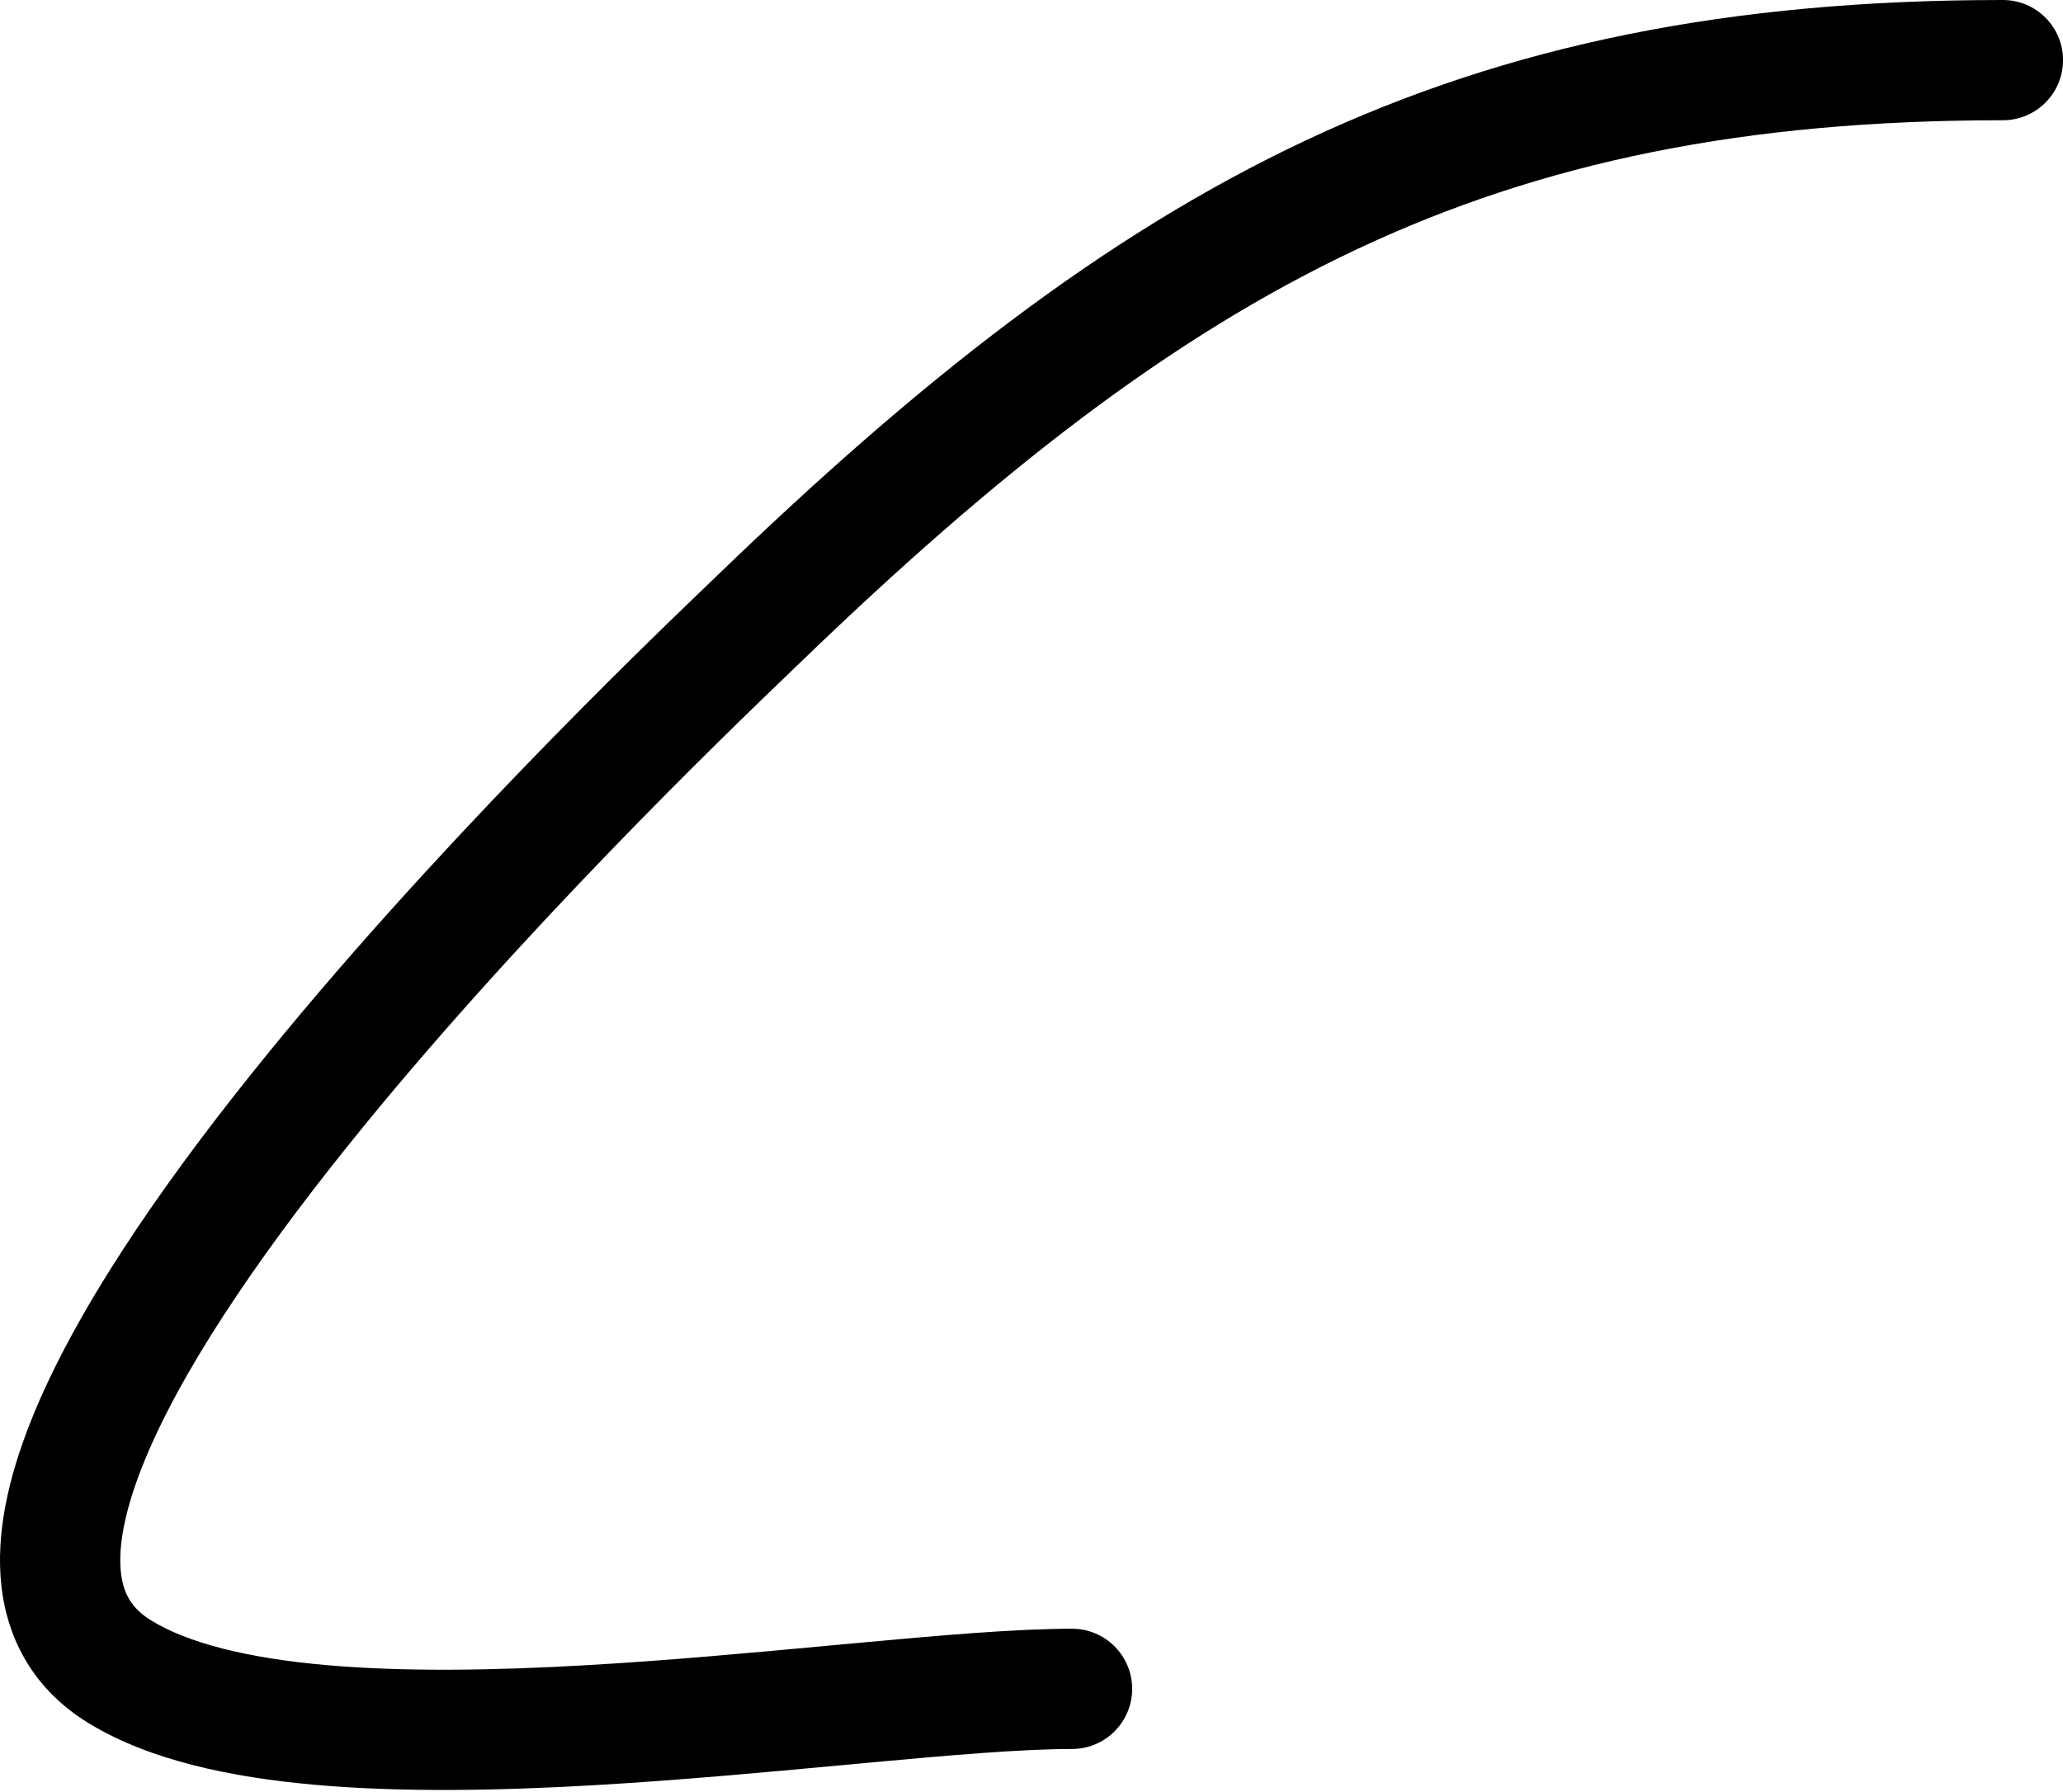 <?xml version="1.0" encoding="UTF-8"?> <svg xmlns="http://www.w3.org/2000/svg" width="206" height="179" viewBox="0 0 206 179" fill="none"> <path fill-rule="evenodd" clip-rule="evenodd" d="M135.488 24.895C116.905 33.639 99.641 47.113 79.803 66.268C79.55 66.511 79.237 66.813 78.866 67.169C72.824 72.976 51.602 93.37 34.509 114.718C25.378 126.121 17.804 137.34 14.192 146.488C12.38 151.076 11.797 154.58 12.075 157.052C12.314 159.187 13.174 160.658 15.089 161.836C18.751 164.09 24.665 165.598 32.559 166.297C40.3 166.983 49.25 166.841 58.473 166.313C66.779 165.838 75.137 165.062 82.886 164.342C83.728 164.264 84.563 164.186 85.389 164.11C93.698 163.342 101.388 162.667 107.046 162.667C110.363 162.667 113.051 165.355 113.051 168.671C113.051 171.988 110.363 174.676 107.046 174.676C102.056 174.676 94.97 175.285 86.495 176.068C85.669 176.144 84.832 176.222 83.985 176.301C76.264 177.018 67.691 177.814 59.159 178.303C49.703 178.844 40.088 179.02 31.499 178.259C23.061 177.512 14.877 175.806 8.795 172.064C3.555 168.839 0.769 163.986 0.141 158.393C-0.45 153.137 0.877 147.509 3.022 142.078C7.321 131.188 15.842 118.817 25.134 107.212C42.748 85.213 64.494 64.323 70.527 58.527C70.9 58.169 71.213 57.868 71.461 57.629C91.711 38.077 110.075 23.58 130.375 14.028C150.765 4.435 172.739 0 199.999 0C203.315 0 206.003 2.688 206.003 6.005C206.003 9.321 203.315 12.009 199.999 12.009C174.146 12.009 153.981 16.193 135.488 24.895Z" fill="black"></path> </svg> 